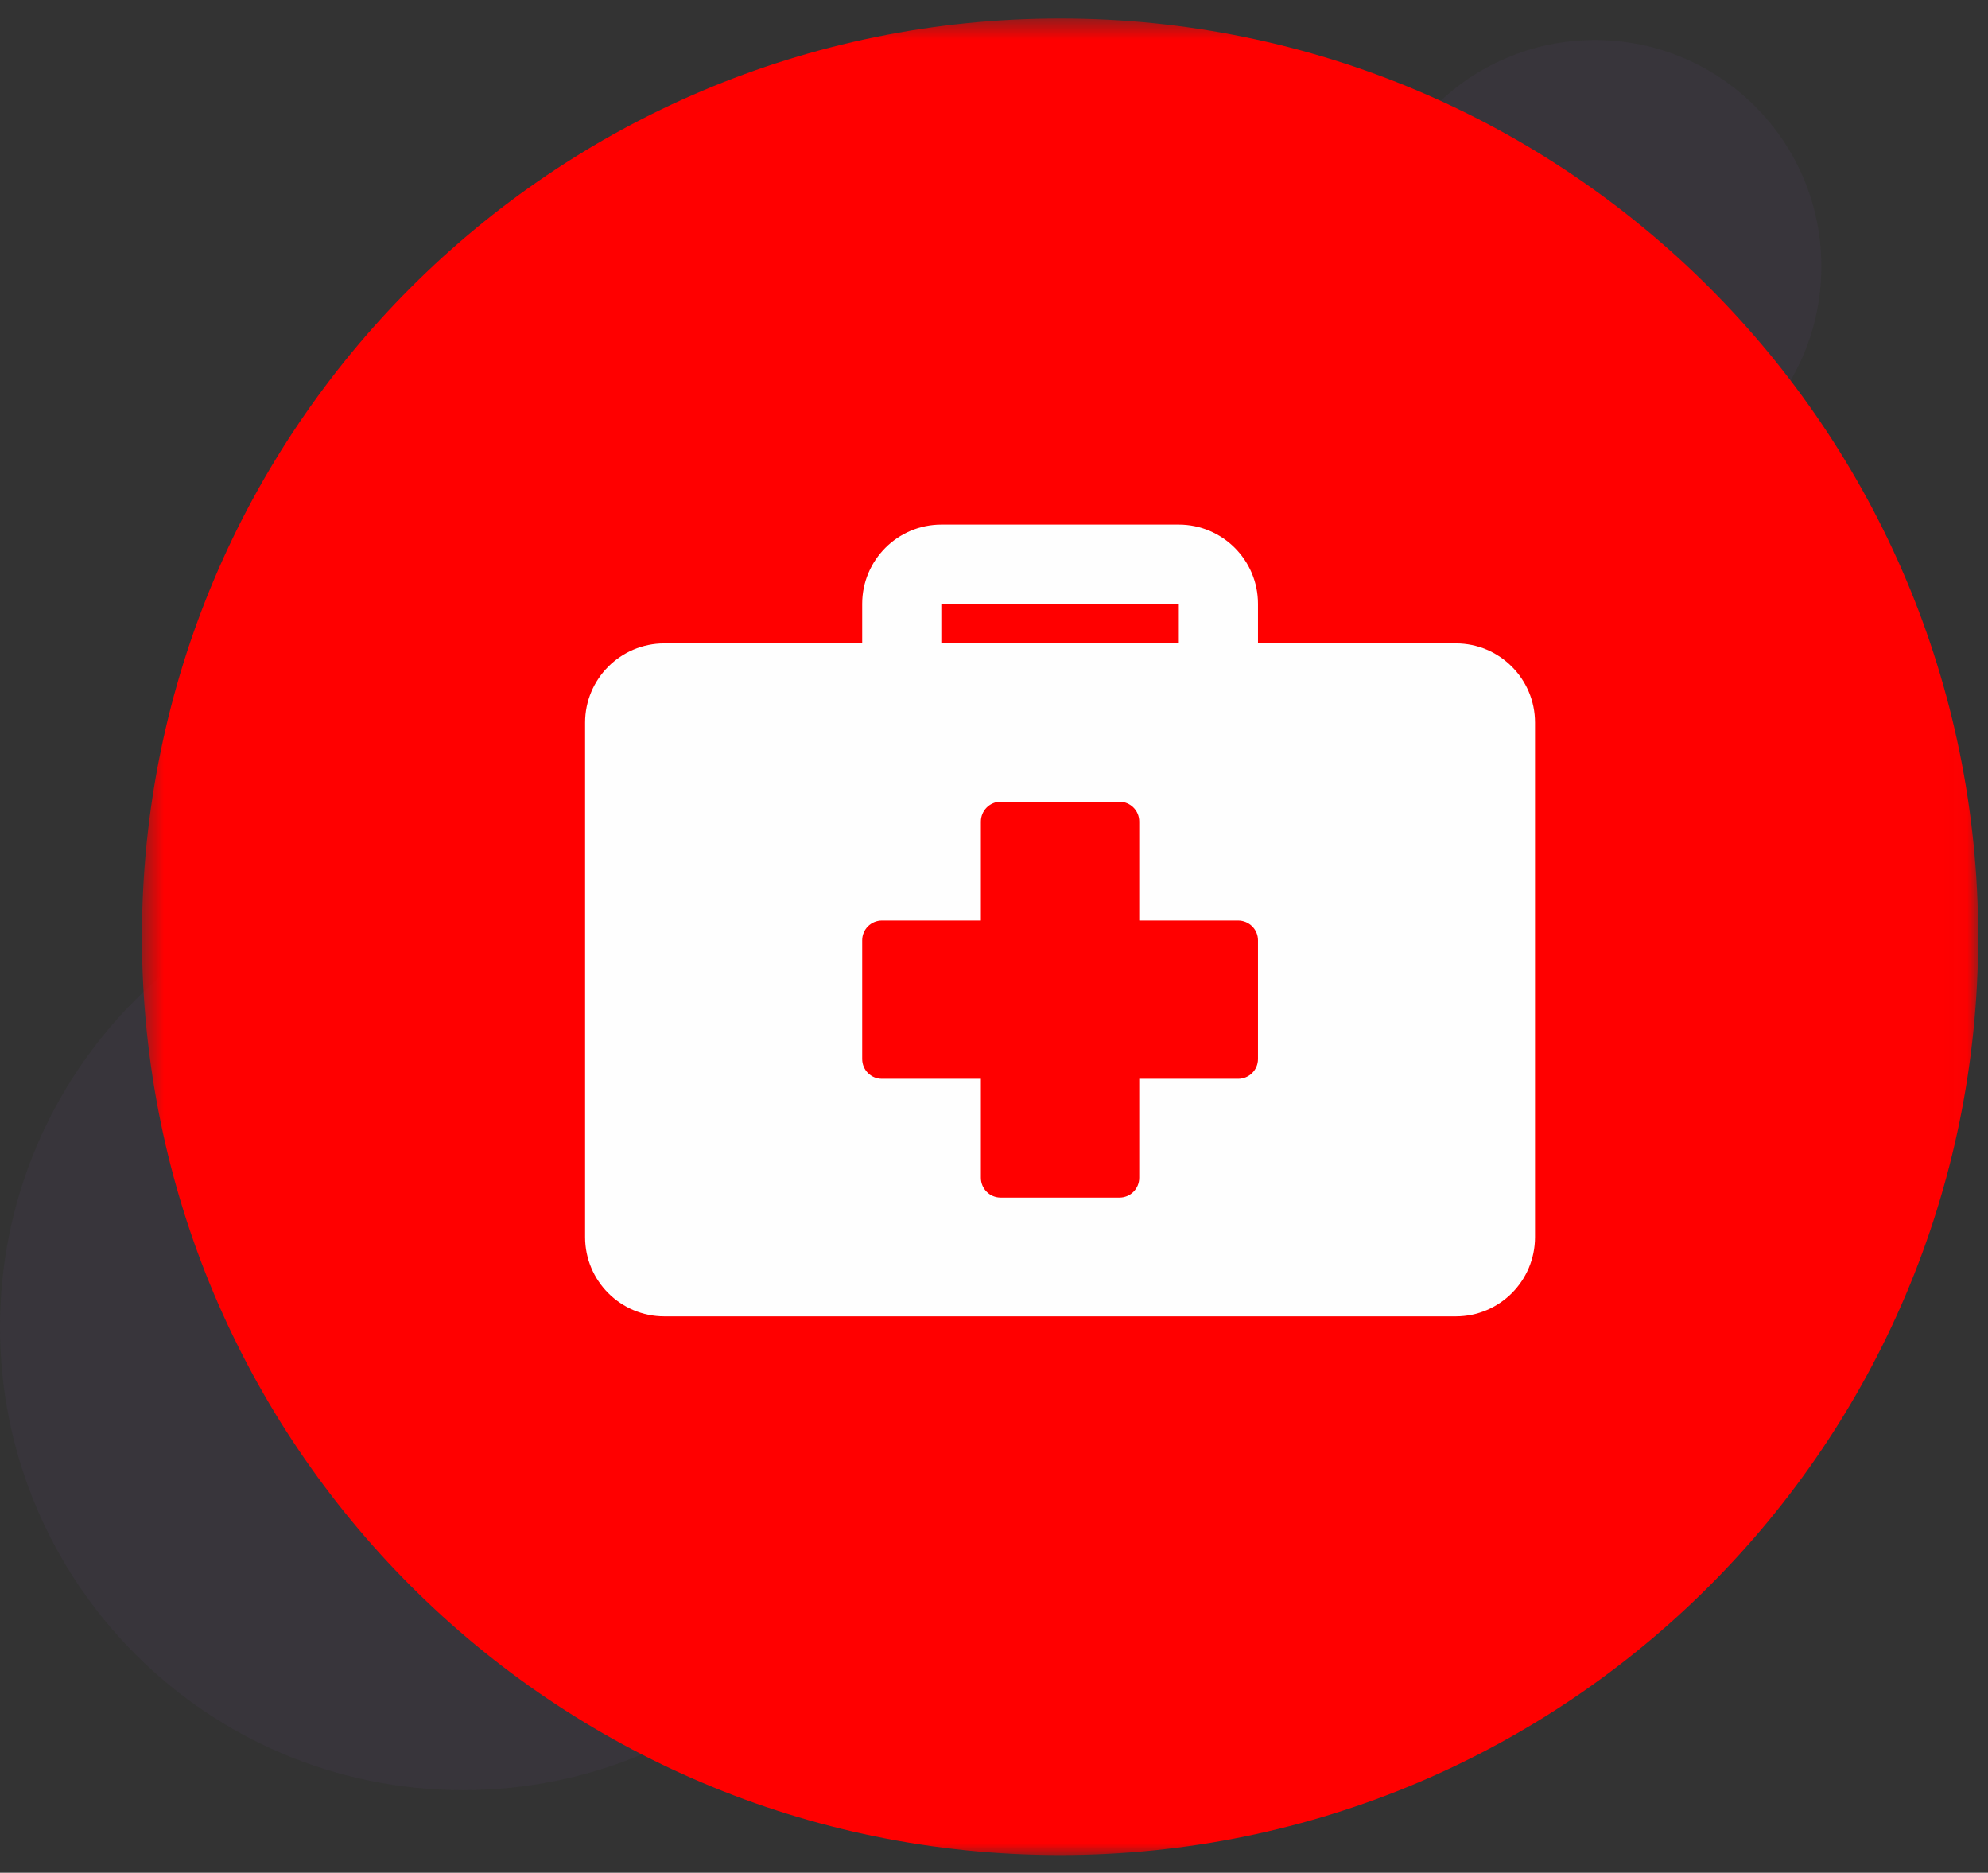 <?xml version="1.0" encoding="UTF-8"?>
<svg width="86px" height="81px" viewBox="0 0 86 81" version="1.1" xmlns="http://www.w3.org/2000/svg" xmlns:xlink="http://www.w3.org/1999/xlink">
    <rect x="0" y="0" width="86" height="81" fill="#333333" stroke="none"/>
    <title>swiss-ic-04</title>
    <defs>
        <polygon id="path-1" points="0.541 0.565 79.975 0.565 79.975 80 0.541 80"></polygon>
    </defs>
    <g id="Landing-page" stroke="none" stroke-width="1" fill="none" fill-rule="evenodd">
        <g id="1920_index" transform="translate(-1111, -1415)">
            <g id="section-02" transform="translate(0, 1239)">
                <g id="01" transform="translate(359, 0)">
                    <g id="swiss-ic-04" transform="translate(752, 176)">
                        <path d="M0,57.398 C0,68.461 8.97,77.429 20.034,77.429 C31.094,77.429 40.064,68.461 40.064,57.398 C40.064,46.334 31.094,37.365 20.034,37.365 C8.97,37.365 0,46.334 0,57.398" id="Fill-4" fill="#6A4A82" opacity="0.1"></path>
                        <path d="M59.205,11.525 C59.205,16.934 63.59,21.318 68.998,21.318 C74.406,21.318 78.791,16.934 78.791,11.525 C78.791,6.115 74.406,1.731 68.998,1.731 C63.59,1.731 59.205,6.115 59.205,11.525" id="Fill-6" fill="#6A4A82" opacity="0.1"></path>
                        <g id="Group-3" transform="translate(5.6, 0.235)">
                            <mask id="mask-2" fill="white">
                                <use xlink:href="#path-1"></use>
                            </mask>
                            <g id="Clip-2"></g>
                            <path d="M0.541,40.284 C0.541,62.217 18.324,80 40.259,80 C62.191,80 79.975,62.217 79.975,40.284 C79.975,18.347 62.191,0.565 40.259,0.565 C18.324,0.565 0.541,18.347 0.541,40.284" id="Fill-1" fill="#FF0000" mask="url(#mask-2)"></path>
                        </g>
                        <path d="M54.42,45.806 C54.42,46.28 54.036,46.661 53.562,46.661 L49.283,46.661 L49.283,50.943 C49.283,51.417 48.9,51.799 48.427,51.799 L43.289,51.799 C42.816,51.799 42.433,51.417 42.433,50.943 L42.433,46.661 L38.152,46.661 C37.68,46.661 37.298,46.28 37.298,45.806 L37.298,40.67 C37.298,40.197 37.68,39.814 38.152,39.814 L42.433,39.814 L42.433,35.534 C42.433,35.061 42.816,34.677 43.289,34.677 L48.427,34.677 C48.9,34.677 49.283,35.061 49.283,35.534 L49.283,39.814 L53.562,39.814 C54.036,39.814 54.42,40.197 54.42,40.67 L54.42,45.806 Z M40.721,27.829 L50.995,27.829 L50.995,26.117 L40.721,26.117 L40.721,27.829 Z M62.98,27.828 L54.42,27.828 L54.42,26.117 C54.42,24.228 52.884,22.691 50.995,22.691 L40.721,22.691 C38.832,22.691 37.298,24.228 37.298,26.117 L37.298,27.828 L28.736,27.828 C26.847,27.828 25.311,29.364 25.311,31.253 L25.311,53.511 C25.311,55.4 26.847,56.936 28.736,56.936 L62.98,56.936 C64.869,56.936 66.404,55.4 66.404,53.511 L66.404,31.253 C66.404,29.364 64.869,27.828 62.98,27.828 L62.98,27.828 Z" id="Fill-8" fill="#FEFEFE"></path>
                    </g>
                </g>
            </g>
        </g>
    </g>
</svg>